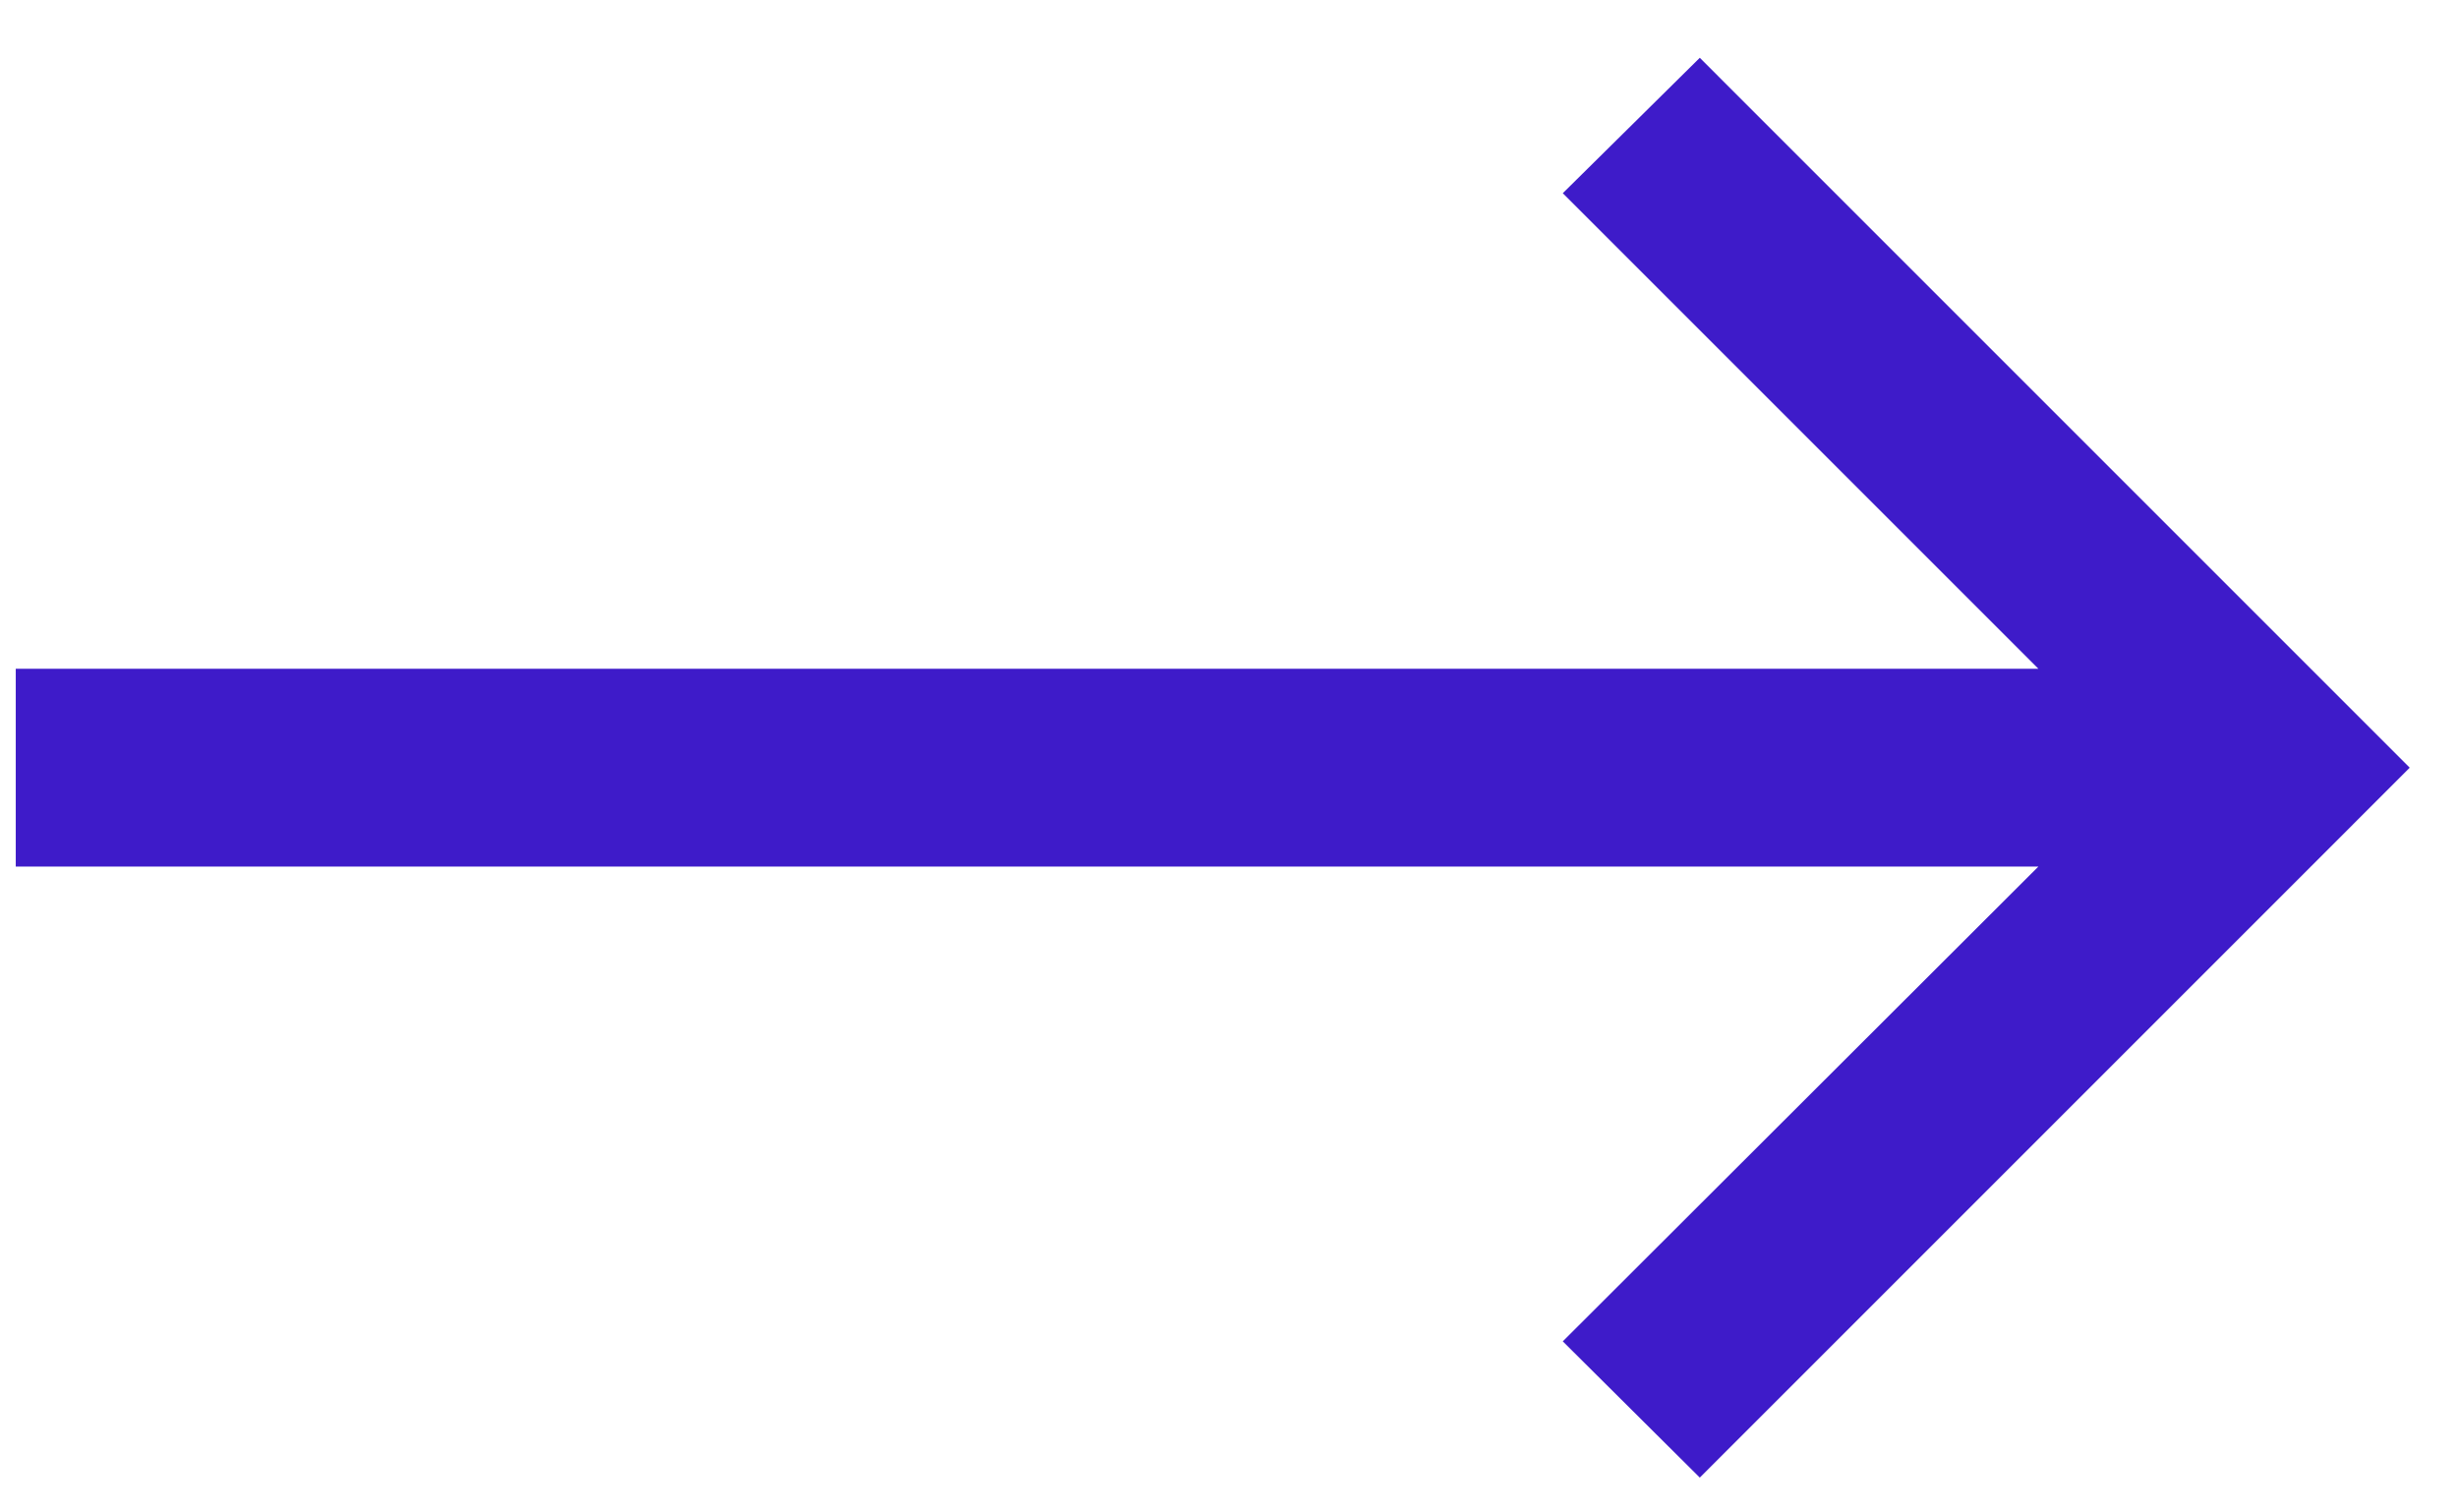 <?xml version="1.0" encoding="UTF-8"?> <svg xmlns="http://www.w3.org/2000/svg" width="39" height="24" viewBox="0 0 39 24" fill="none"> <path d="M26.97 23.447L24.796 21.285L32.342 13.751H0.25V10.612H32.342L24.796 3.066L26.97 0.917L38.234 12.182L26.97 23.447Z" fill="#3E1BC9"></path> </svg> 